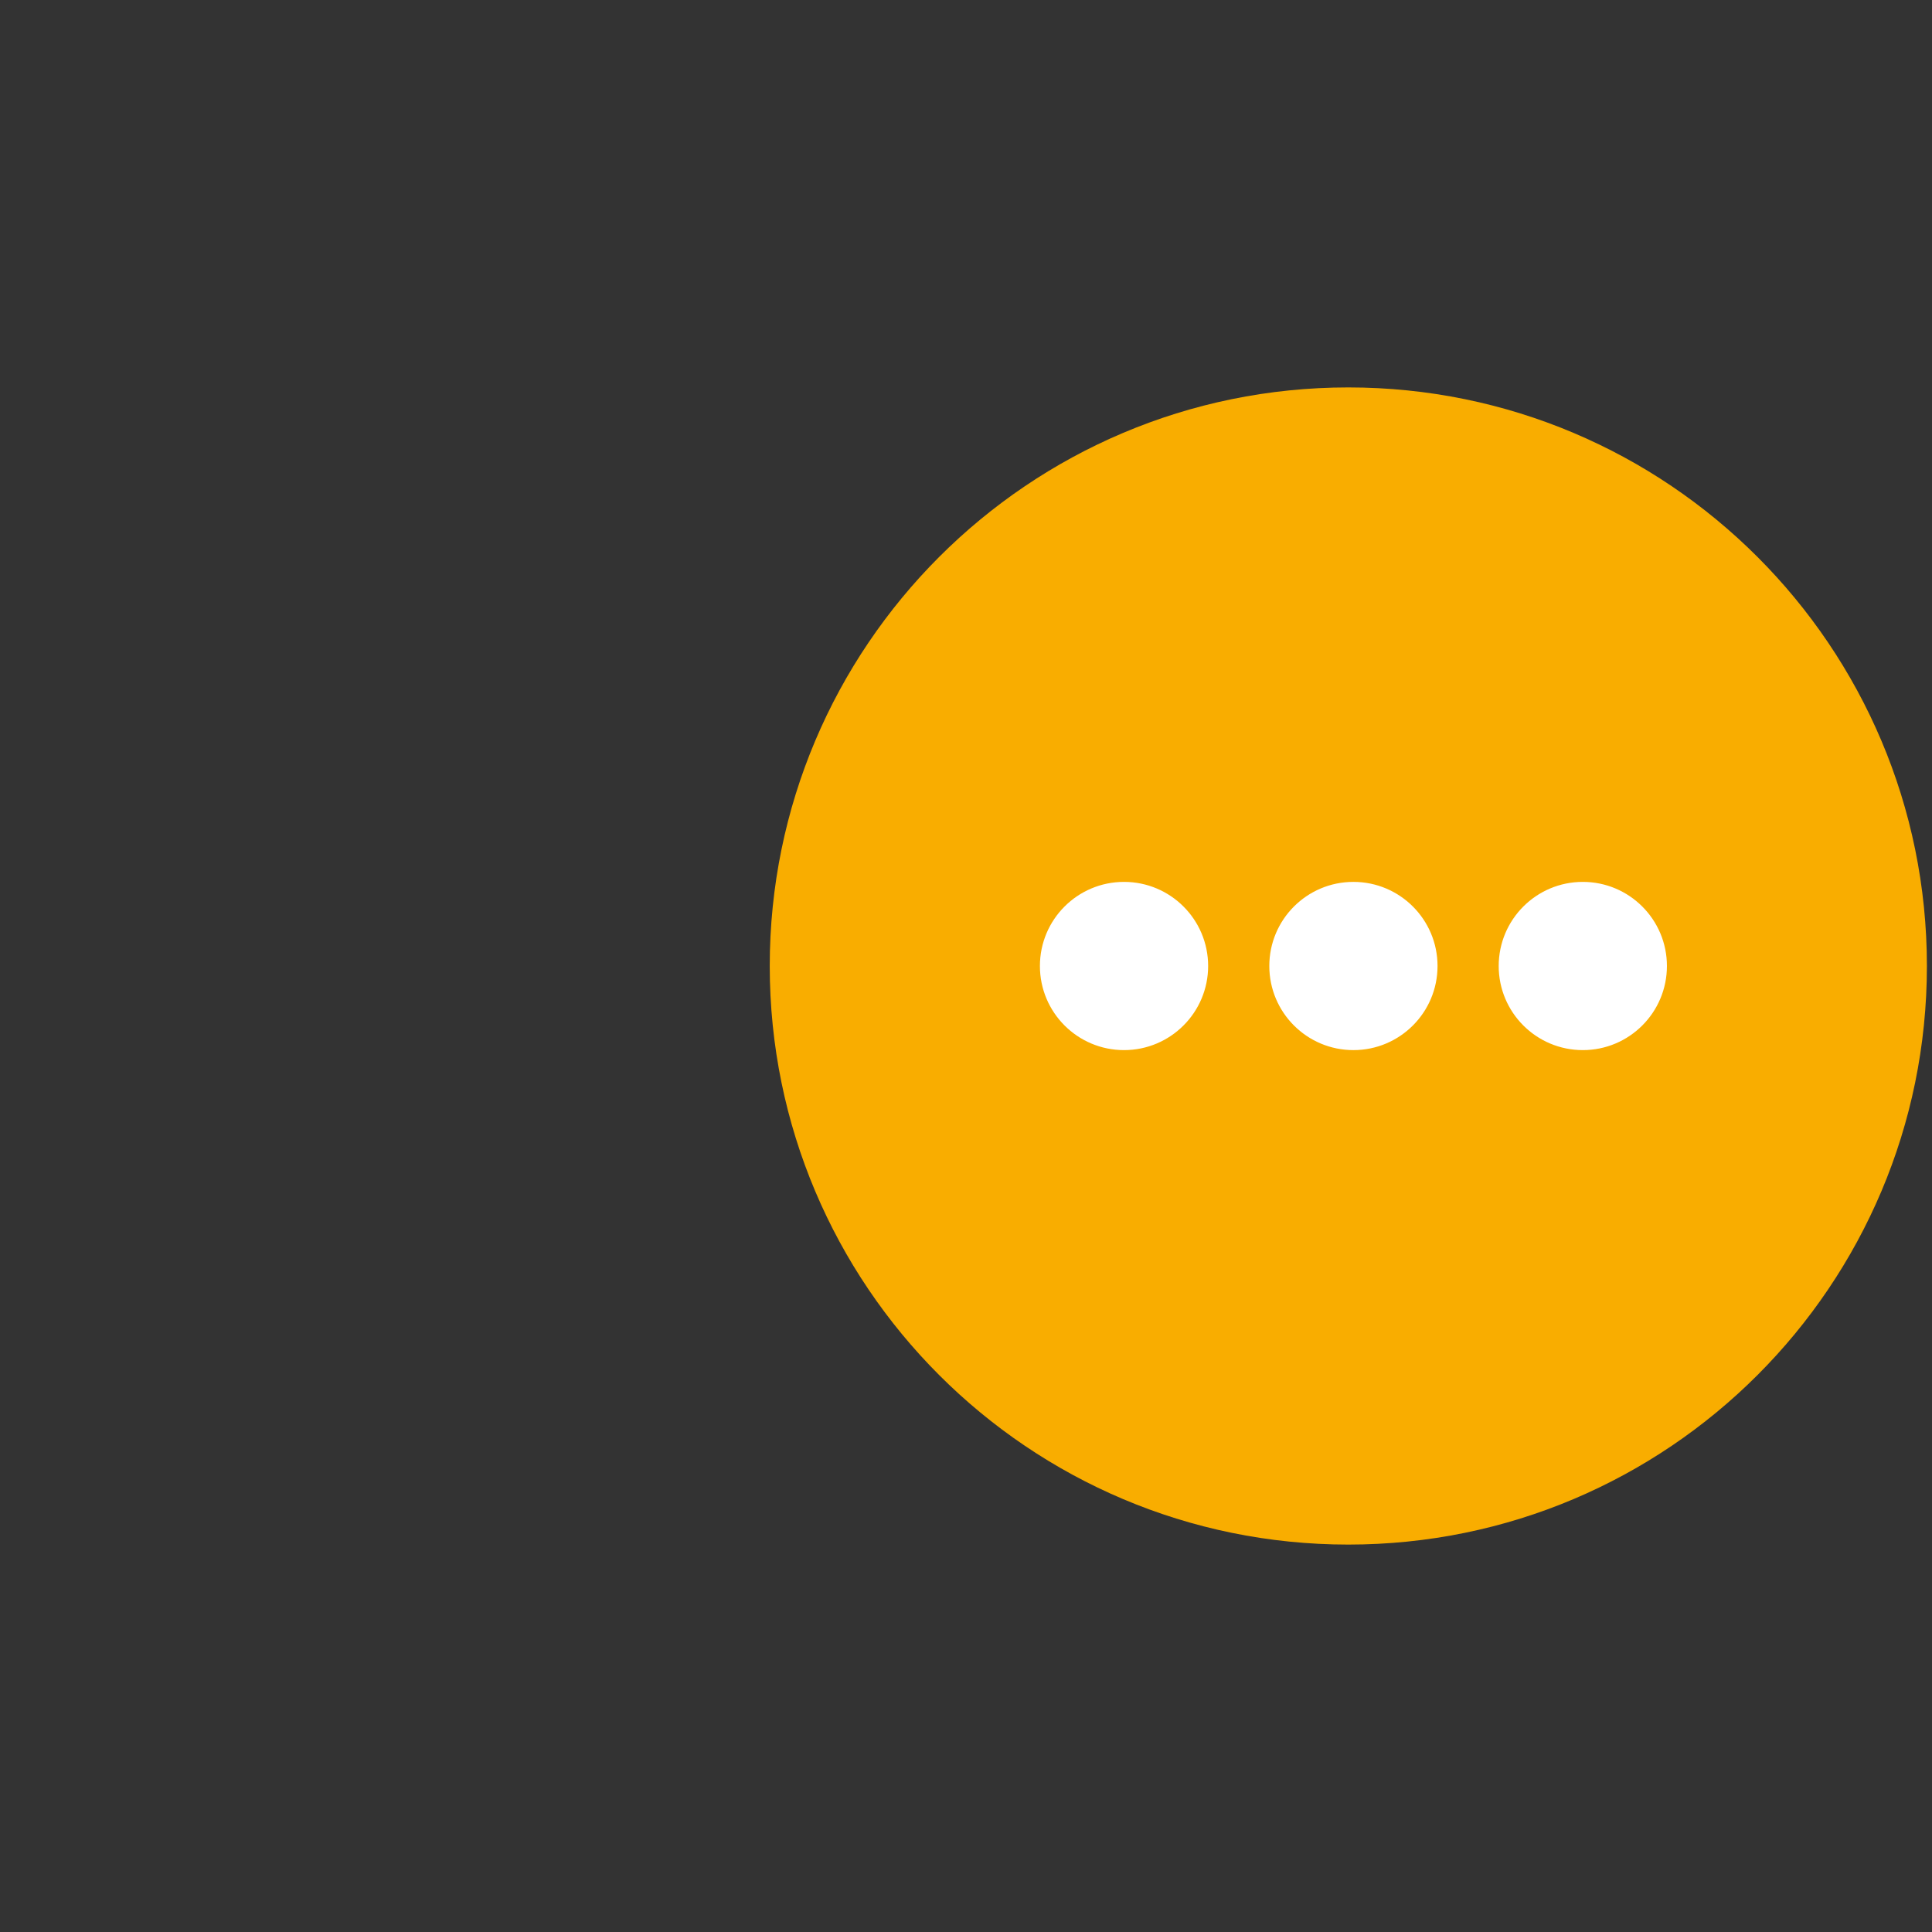 <svg width="379" height="379" xmlns="http://www.w3.org/2000/svg" xmlns:xlink="http://www.w3.org/1999/xlink" overflow="hidden"><rect width="100%" height="100%" fill="#333333" stroke="none"/><defs><clipPath id="clip0"><path d="M1982 301 2361 301 2361 680 1982 680Z" fill-rule="evenodd" clip-rule="evenodd"/></clipPath></defs><g clip-path="url(#clip0)" transform="translate(-1982 -301)"><rect x="1982" y="301" width="378" height="378" fill="#F2F2F2" fill-opacity="0"/><path d="M2246.5 377C2309.18 377 2360 427.816 2360 490.5 2360 553.184 2309.18 604 2246.5 604 2183.82 604 2133 553.184 2133 490.5 2133 427.816 2183.82 377 2246.5 377Z" fill="#F9AD00" fill-rule="evenodd"/><path d="M2230.5 490.5C2230.5 481.111 2238.11 473.5 2247.5 473.5 2256.89 473.5 2264.5 481.111 2264.5 490.5 2264.5 499.889 2256.89 507.5 2247.5 507.5 2238.11 507.5 2230.5 499.889 2230.5 490.5Z" stroke="#F9AD00" stroke-miterlimit="8" fill="#FFFFFF" fill-rule="evenodd"/><path d="M2185.5 490.5C2185.5 481.111 2193.11 473.5 2202.5 473.5 2211.89 473.5 2219.5 481.111 2219.5 490.5 2219.5 499.889 2211.89 507.5 2202.5 507.5 2193.11 507.5 2185.5 499.889 2185.5 490.5Z" stroke="#F9AD00" stroke-miterlimit="8" fill="#FFFFFF" fill-rule="evenodd"/><path d="M2275.5 490.5C2275.5 481.111 2283.11 473.5 2292.5 473.5 2301.89 473.5 2309.5 481.111 2309.5 490.5 2309.5 499.889 2301.89 507.5 2292.5 507.5 2283.11 507.5 2275.5 499.889 2275.5 490.5Z" stroke="#F9AD00" stroke-miterlimit="8" fill="#FFFFFF" fill-rule="evenodd"/></g></svg>